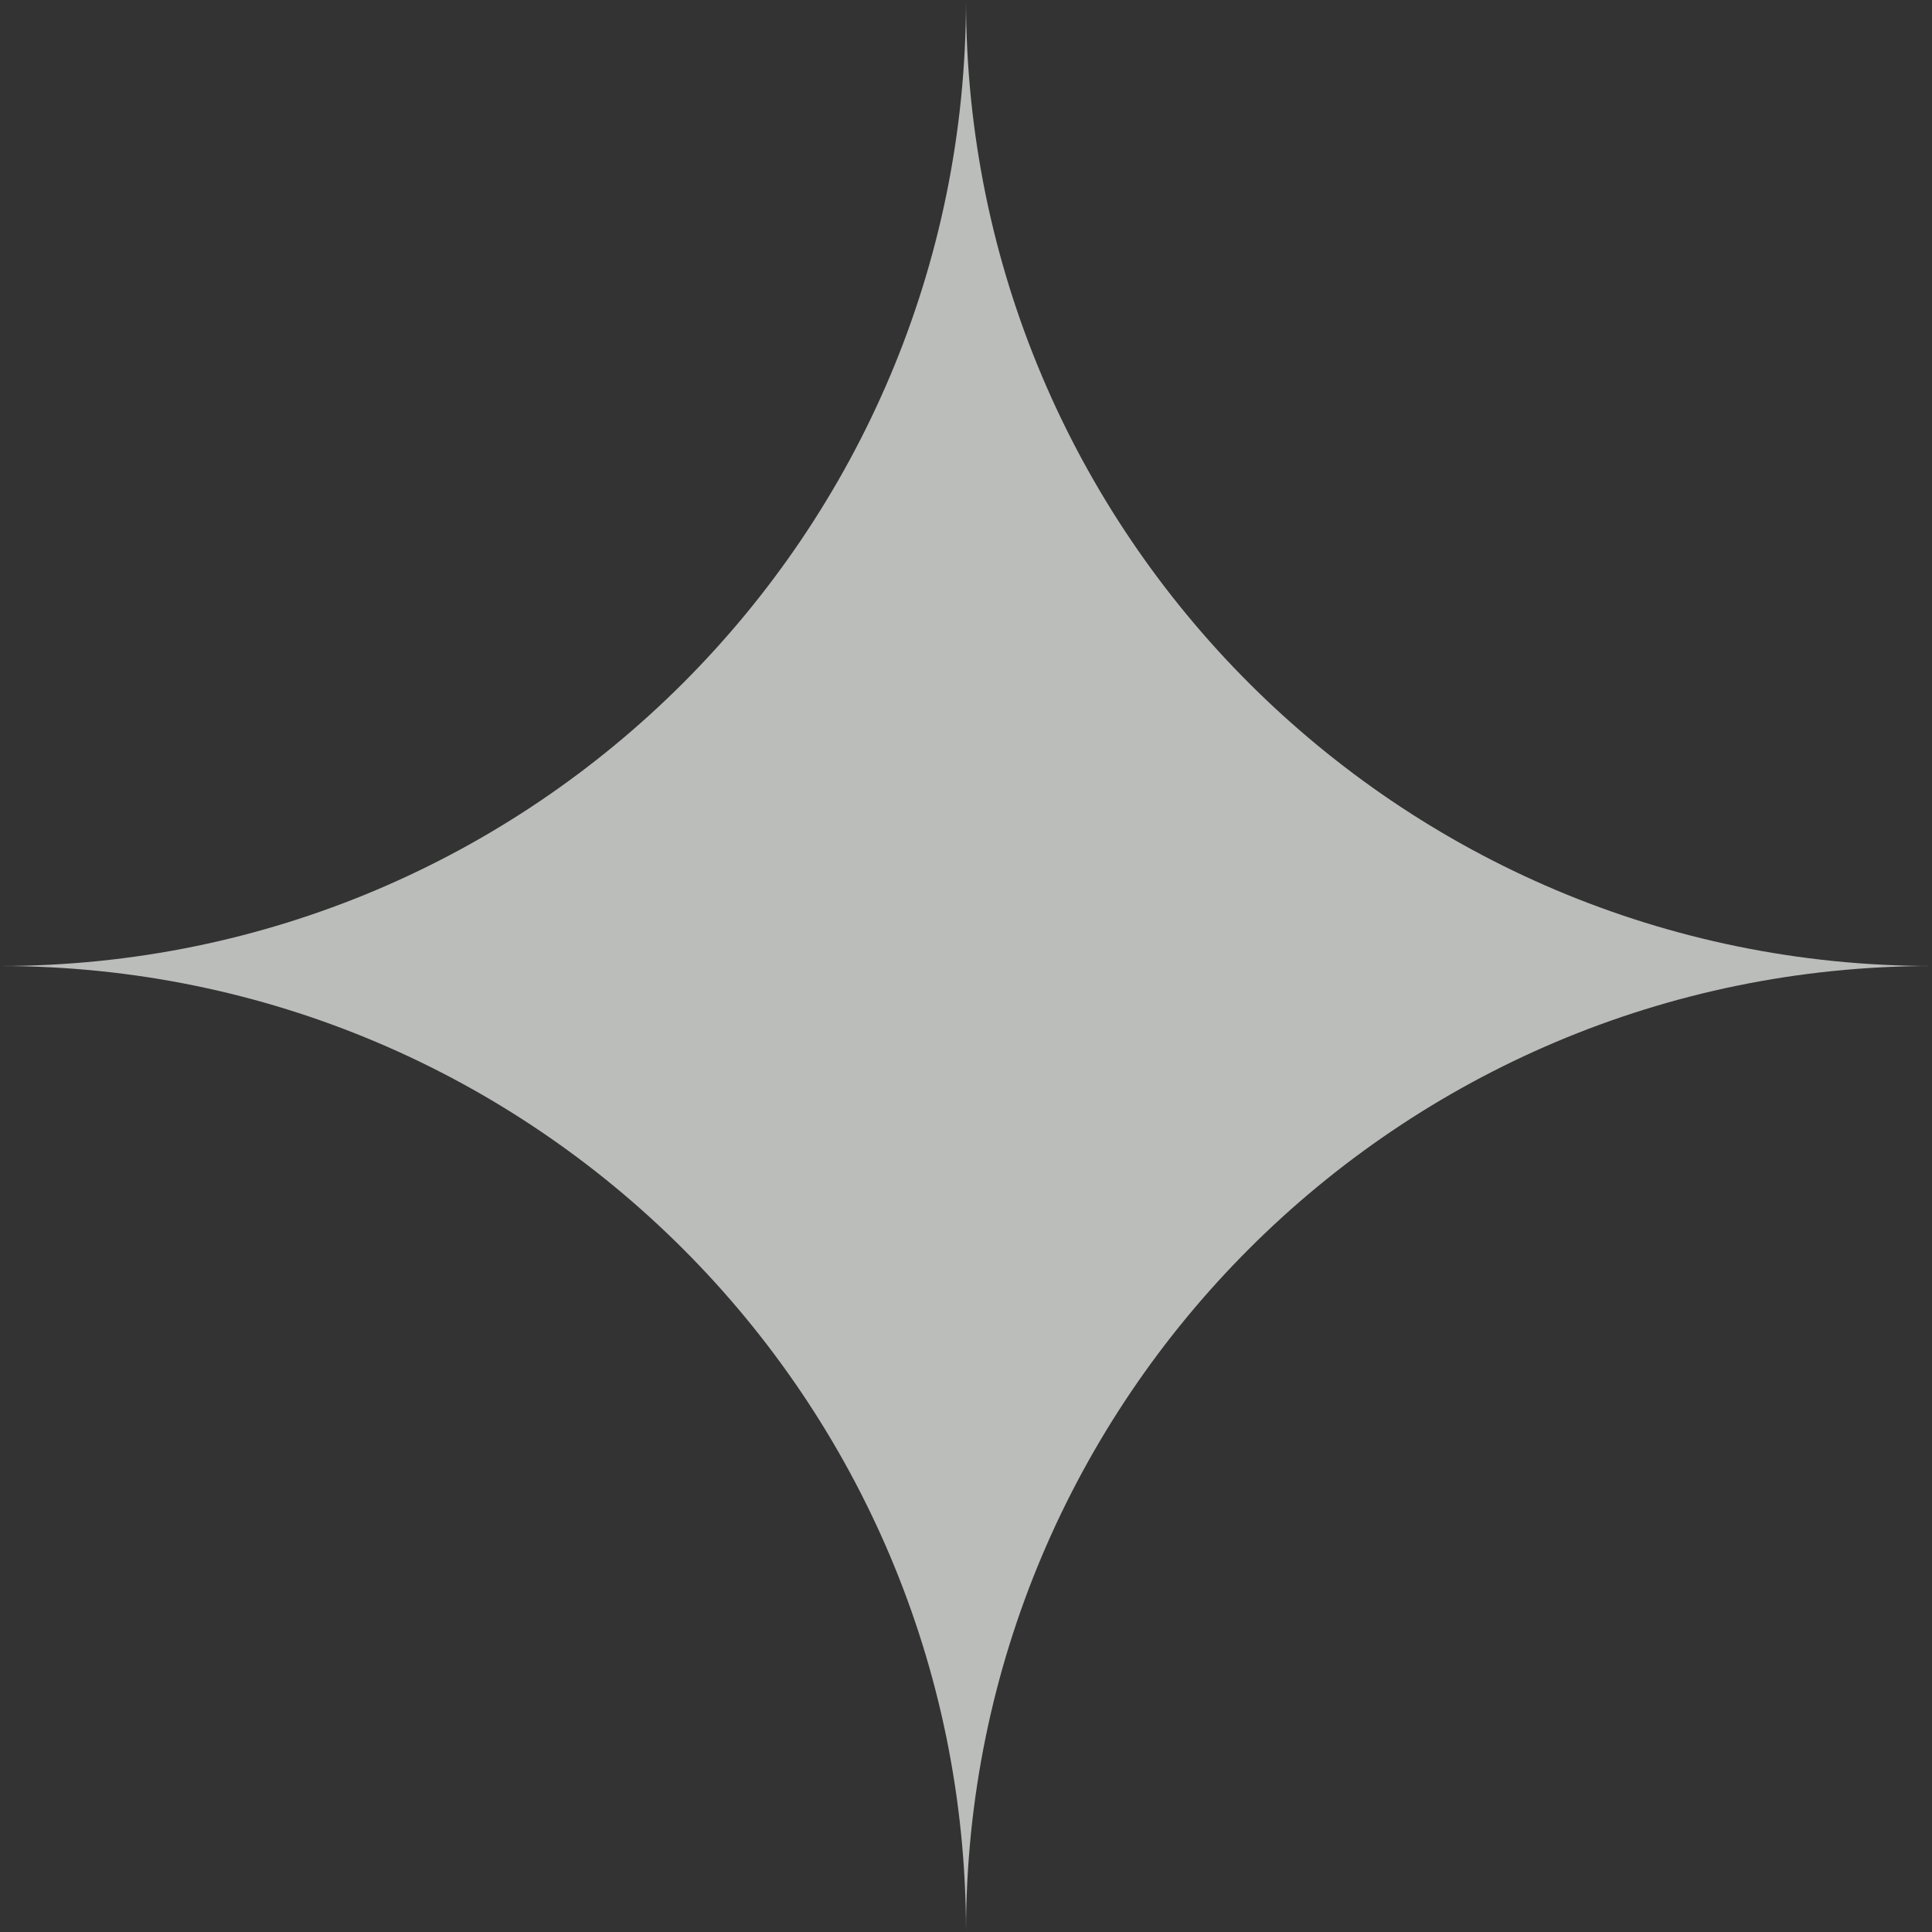 <?xml version="1.0" encoding="UTF-8"?> <svg xmlns="http://www.w3.org/2000/svg" width="14" height="14" viewBox="0 0 14 14" fill="none"><rect x="0" y="0" width="14" height="14" fill="#333333" stroke="none"/> <path fill-rule="evenodd" clip-rule="evenodd" d="M7 0C7 3.866 3.866 7 0 7C3.866 7 7 10.134 7 14C7 10.134 10.134 7 14 7C10.134 7 7 3.866 7 0Z" fill="#F6F8F6" fill-opacity="0.7"></path> </svg> 